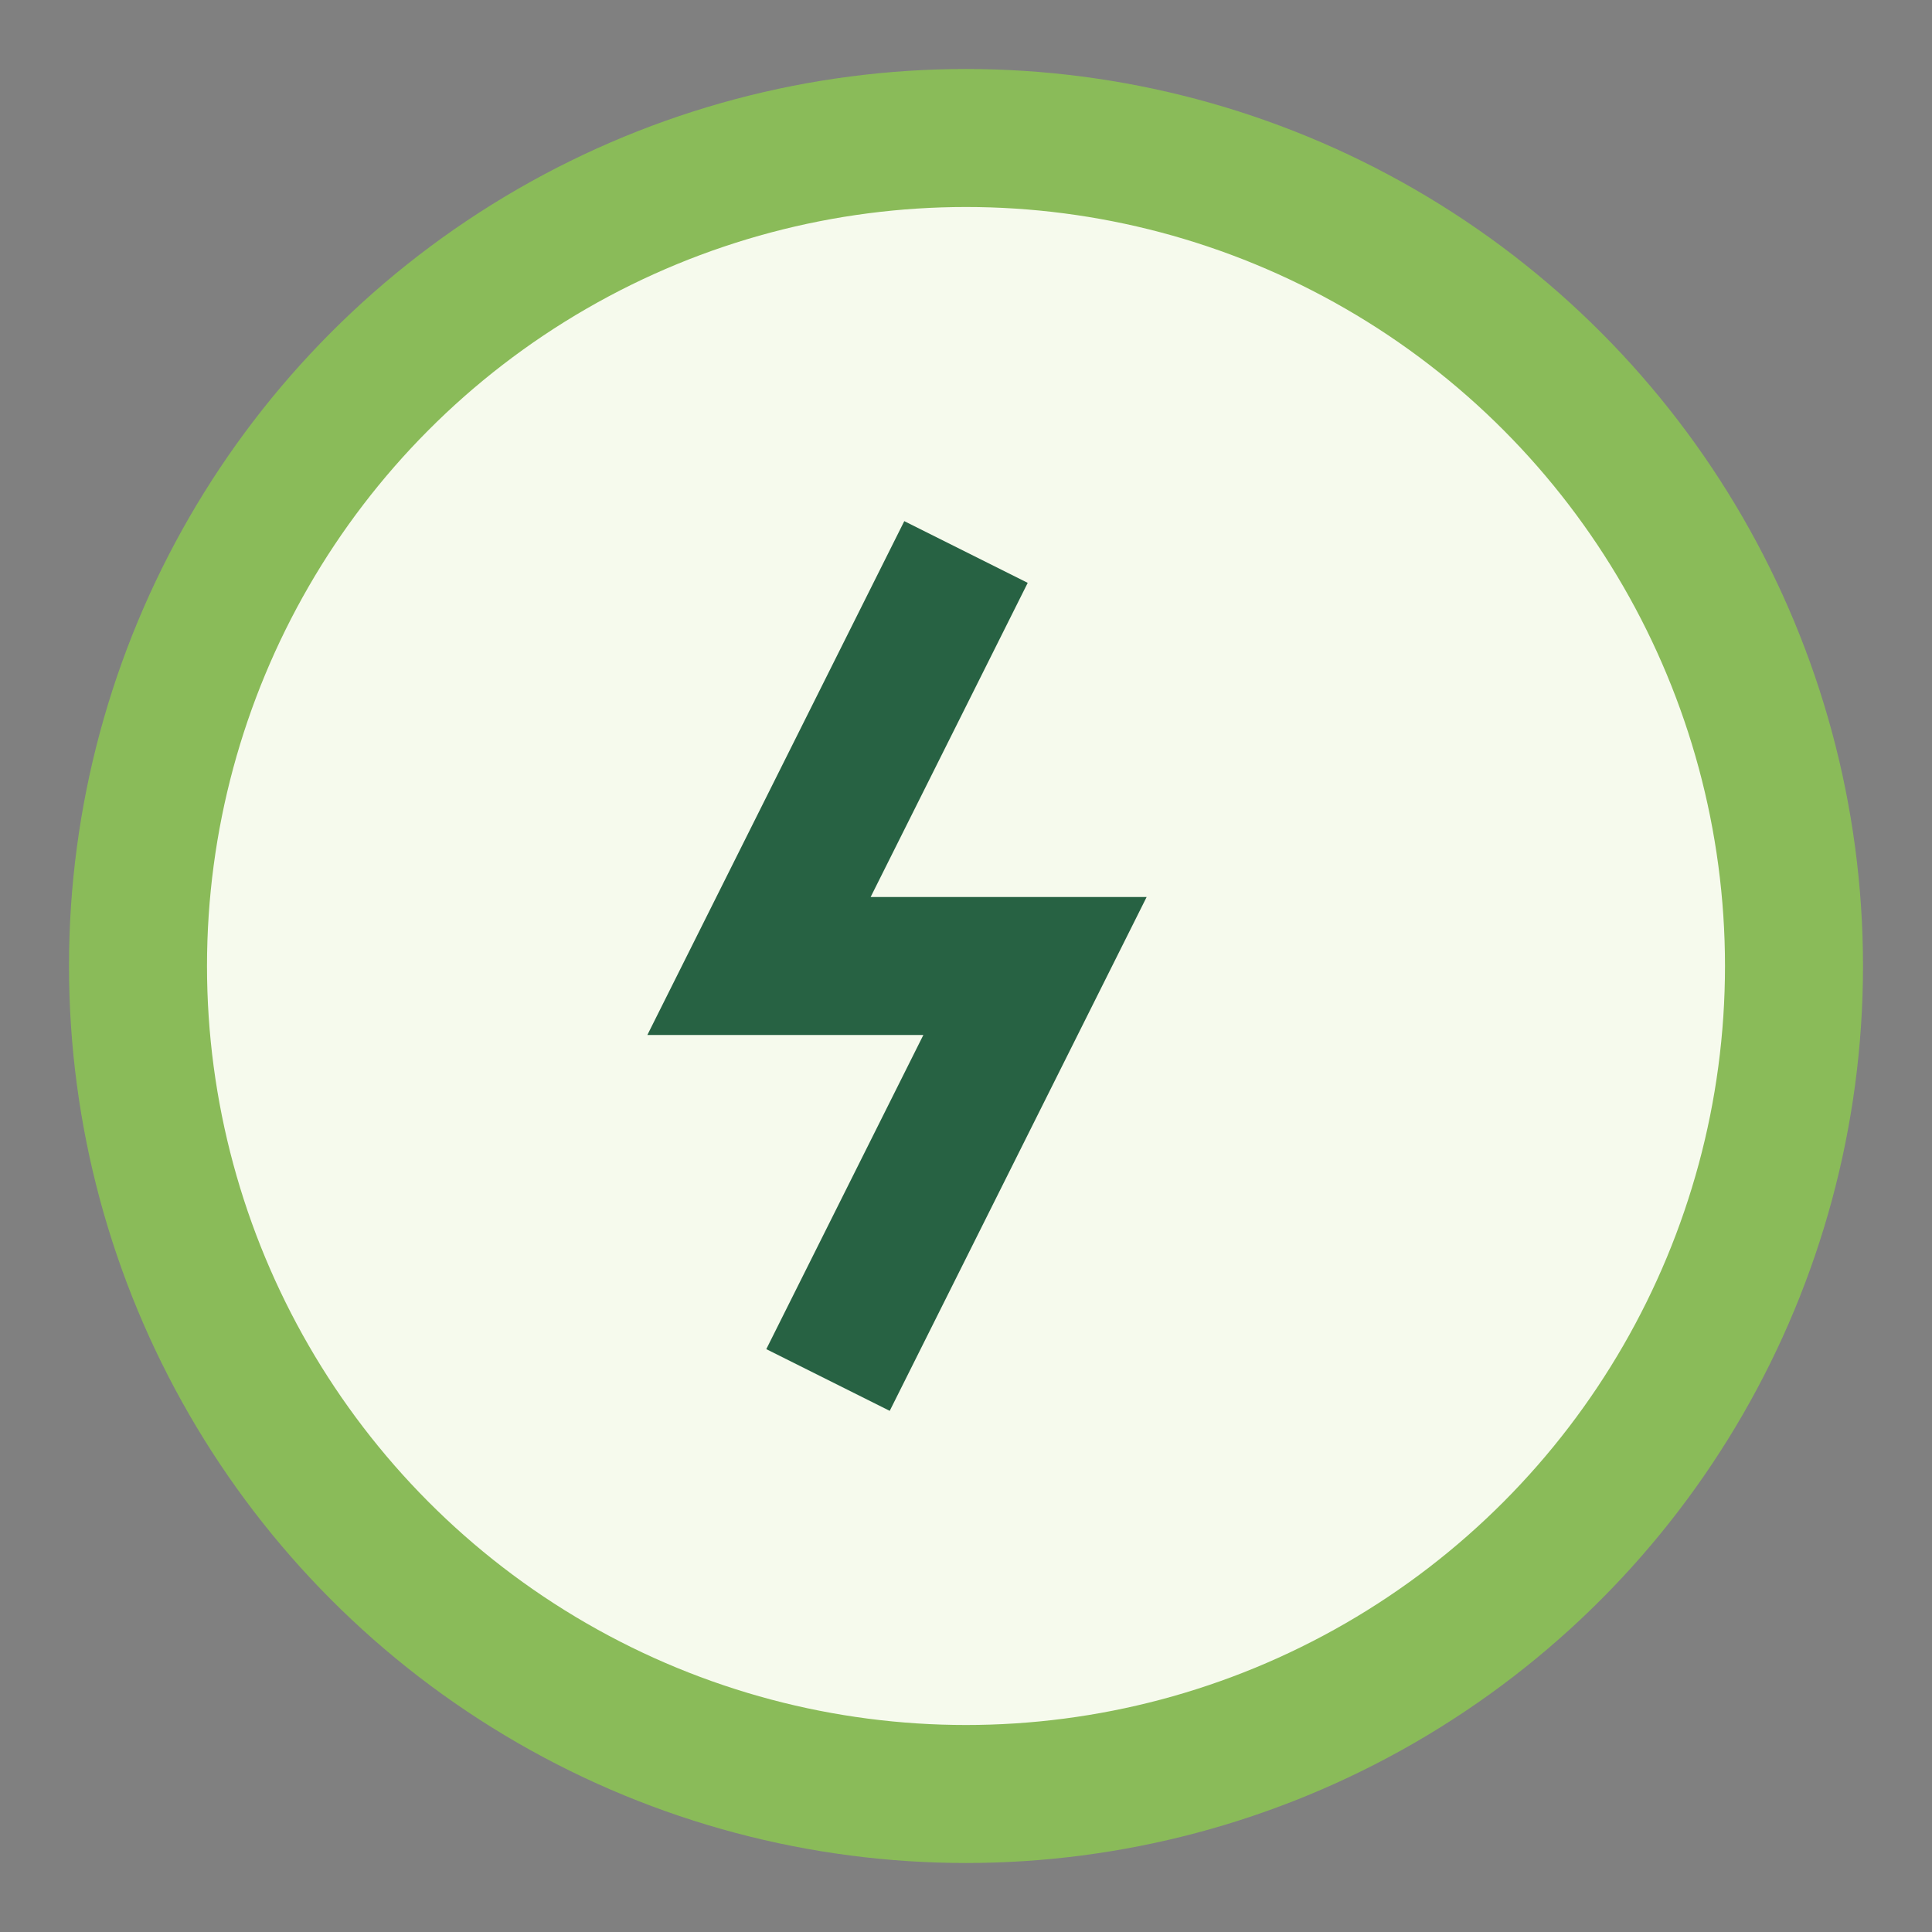 <?xml version="1.0" encoding="UTF-8"?>
<svg xmlns="http://www.w3.org/2000/svg" width="28" height="28" viewBox="0 0 28 28"><rect x="0" y="0" width="28" height="28" fill="#808080" stroke="none"/><circle cx="14" cy="14" r="12" fill="#F6FAED" stroke="#8ABB59" stroke-width="2"/><path d="M14 8l-3 6h4l-3 6" stroke="#276243" stroke-width="2" fill="none"/></svg>